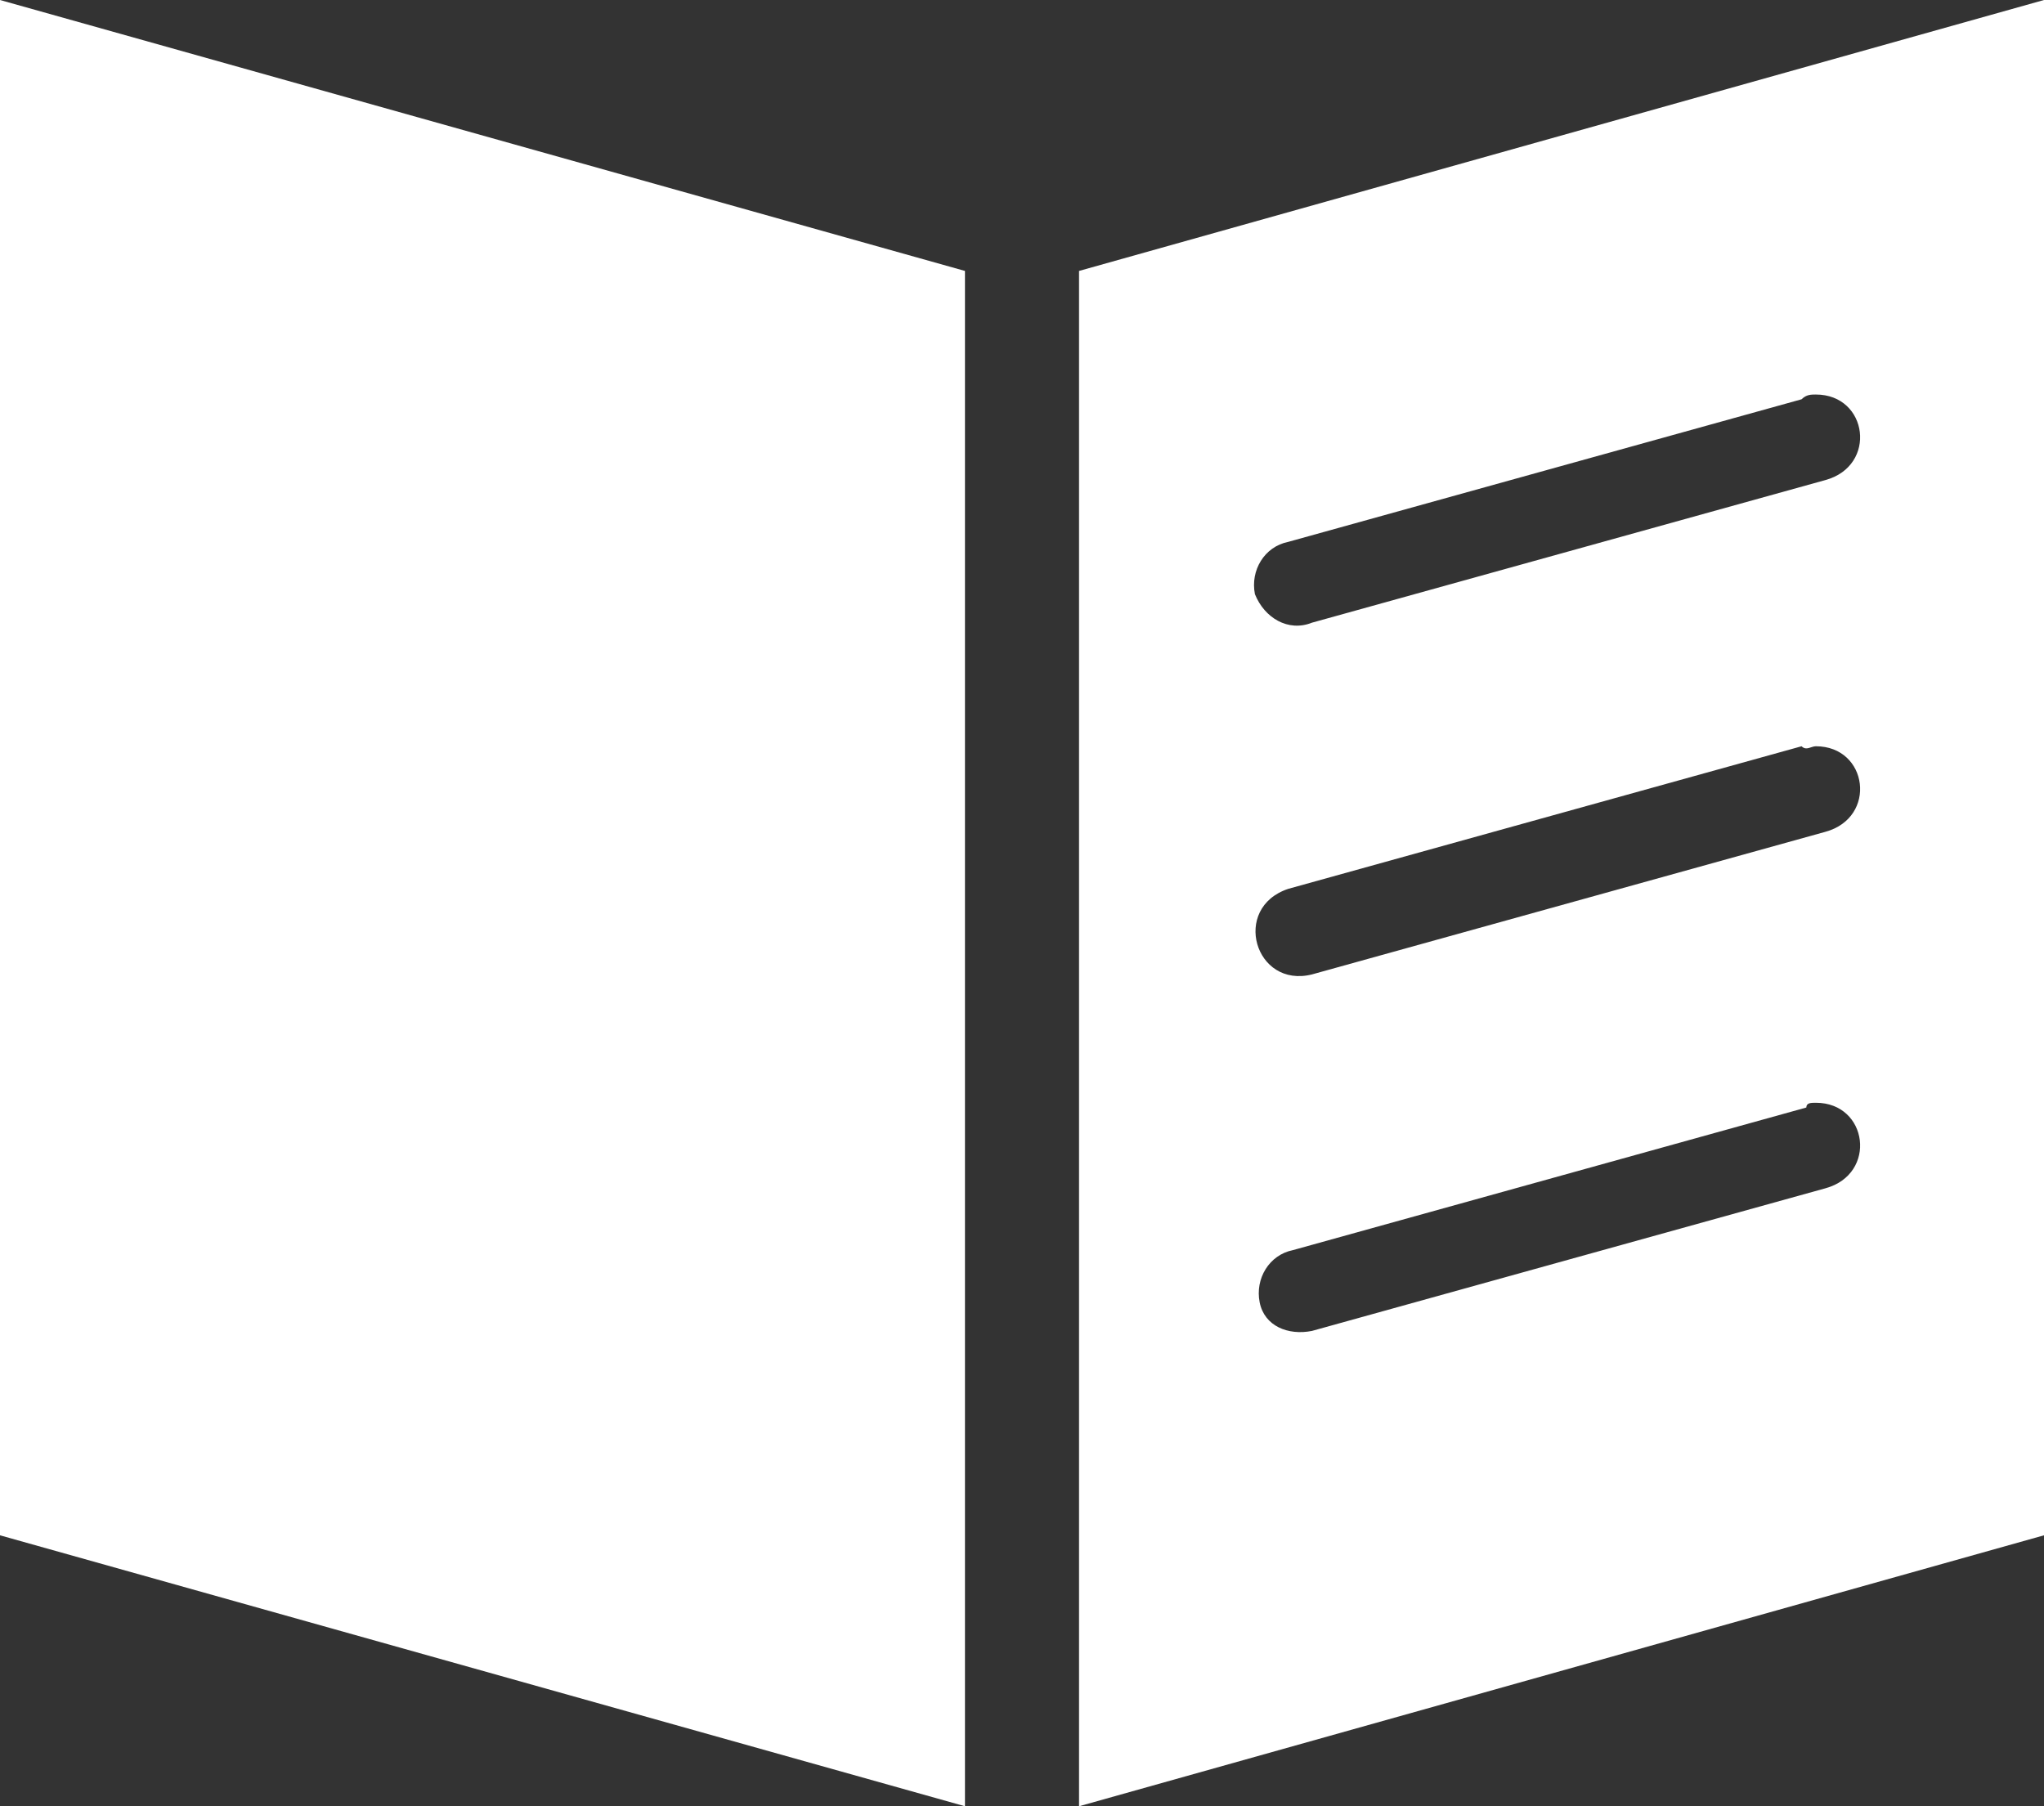 <?xml version="1.0" encoding="utf-8"?>
<!-- Generator: Adobe Illustrator 27.0.1, SVG Export Plug-In . SVG Version: 6.00 Build 0)  -->
<svg version="1.1" id="レイヤー_1" xmlns="http://www.w3.org/2000/svg" xmlns:xlink="http://www.w3.org/1999/xlink" x="0px"
	 y="0px" viewBox="0 0 43 38" style="enable-background:new 0 0 43 38;" xml:space="preserve">
<rect x="0" y="0" width="43" height="38" fill="#333333" stroke="none"/>
<style type="text/css">
	.st0{fill:#FFFFFF;}
</style>
<g>
	<path class="st0" d="M0,0v32.3L20.3,38V5.7L0,0z M43,0L22.7,5.7V38L43,32.3V0z M38.2,8.3c1.1,0,1.3,1.5,0.2,1.8l-10.8,3
		c-0.5,0.2-1-0.1-1.2-0.6c-0.1-0.5,0.2-1,0.7-1.1l10.8-3C38,8.3,38.1,8.3,38.2,8.3L38.2,8.3z M38.2,15.7c1.1,0,1.3,1.5,0.2,1.8
		l-10.8,3c-1.2,0.3-1.7-1.4-0.5-1.8l10.8-3C38,15.8,38.1,15.7,38.2,15.7L38.2,15.7z M38.2,23.2c1.1,0,1.3,1.5,0.2,1.8l-10.8,3
		c-0.5,0.1-1-0.1-1.1-0.6c-0.1-0.5,0.2-1,0.7-1.1l10.8-3C38,23.2,38.1,23.2,38.2,23.2L38.2,23.2z M38.2,23.2"/>
</g>
</svg>
